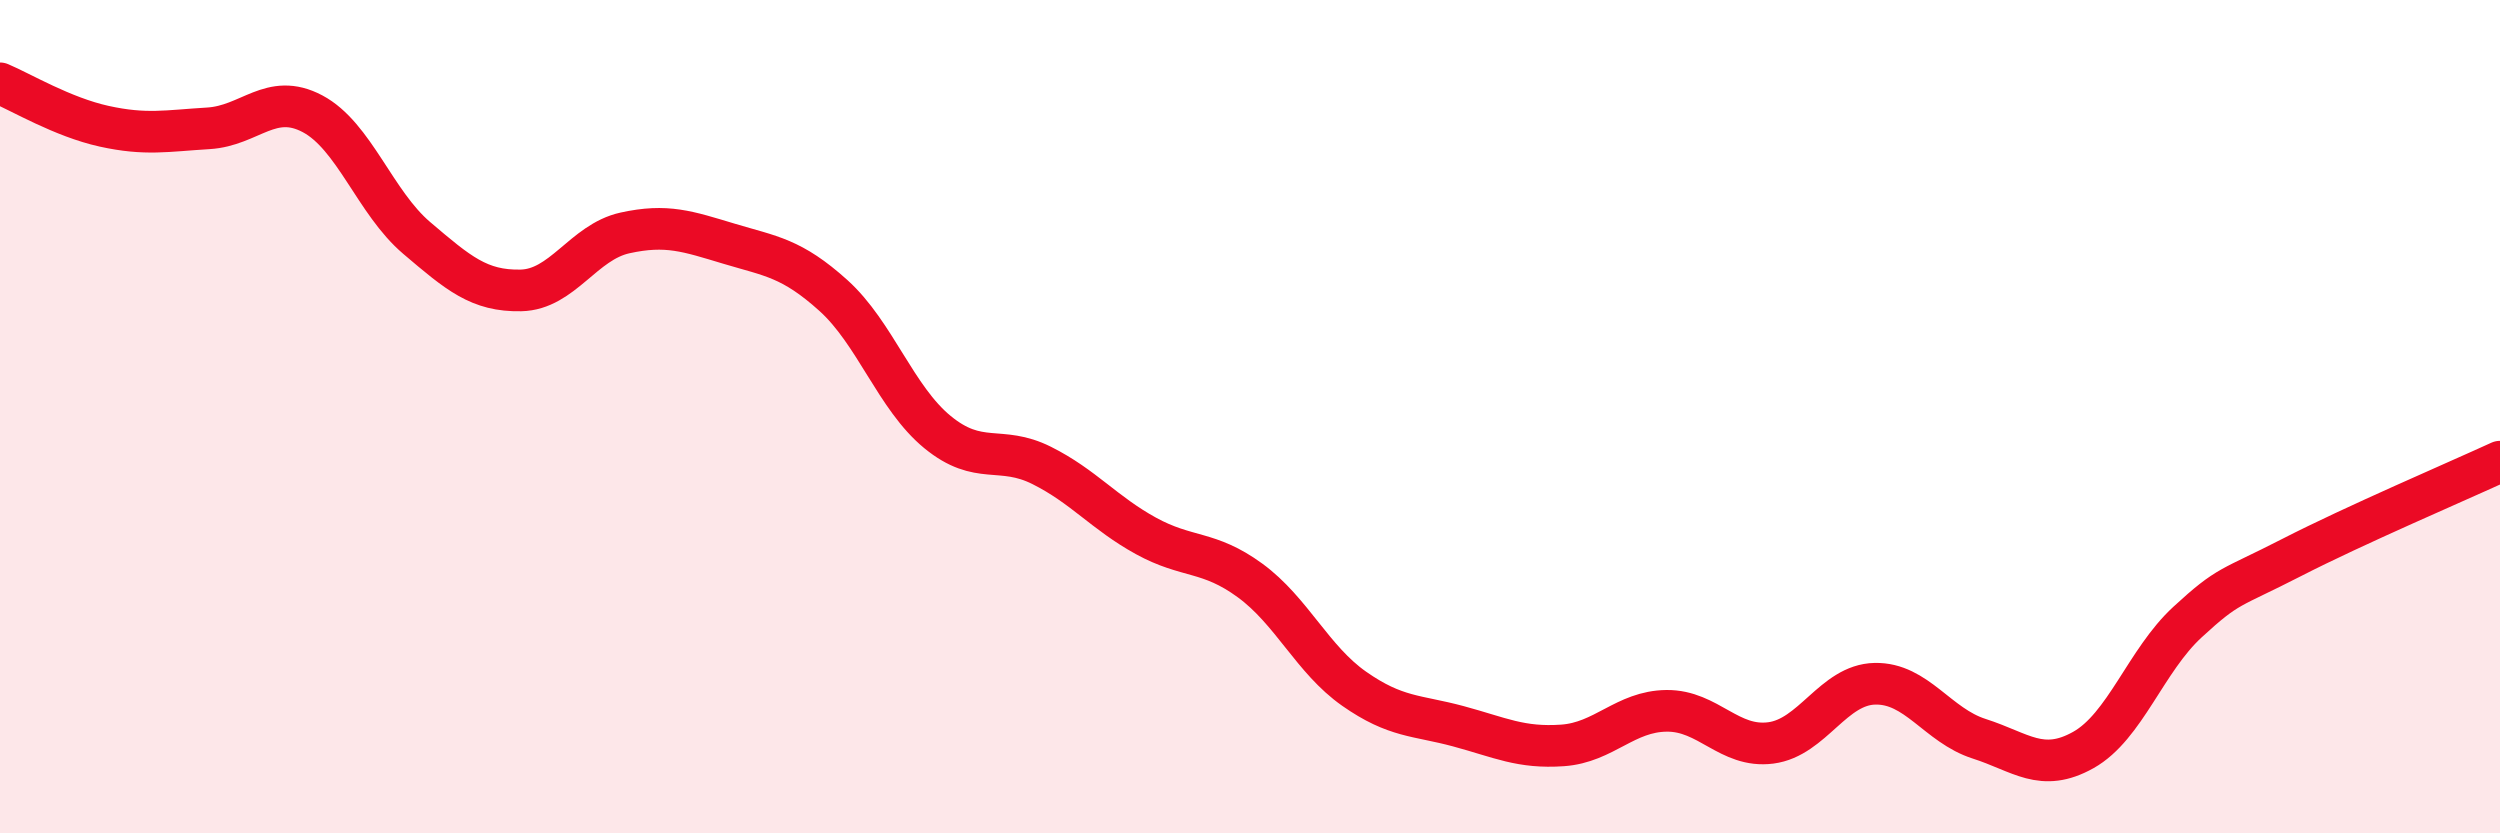 
    <svg width="60" height="20" viewBox="0 0 60 20" xmlns="http://www.w3.org/2000/svg">
      <path
        d="M 0,2 C 0.5,2.21 1.5,2.81 2.5,3.03 C 3.5,3.25 4,3.14 5,3.08 C 6,3.02 6.5,2.2 7.5,2.73 C 8.5,3.26 9,4.86 10,5.71 C 11,6.56 11.5,6.99 12.5,6.97 C 13.5,6.95 14,5.81 15,5.59 C 16,5.37 16.5,5.55 17.5,5.85 C 18.5,6.15 19,6.19 20,7.09 C 21,7.99 21.5,9.55 22.5,10.37 C 23.5,11.19 24,10.67 25,11.17 C 26,11.67 26.5,12.31 27.5,12.86 C 28.5,13.41 29,13.2 30,13.93 C 31,14.66 31.5,15.83 32.5,16.53 C 33.5,17.23 34,17.16 35,17.43 C 36,17.7 36.5,17.96 37.5,17.89 C 38.5,17.82 39,17.07 40,17.06 C 41,17.05 41.5,17.96 42.5,17.83 C 43.5,17.7 44,16.43 45,16.41 C 46,16.39 46.5,17.41 47.5,17.73 C 48.5,18.05 49,18.56 50,18 C 51,17.44 51.5,15.85 52.5,14.93 C 53.5,14.01 53.5,14.15 55,13.38 C 56.5,12.61 59,11.54 60,11.08L60 20L0 20Z"
        fill="#EB0A25"
        opacity="0.1"
        stroke-linecap="round"
        stroke-linejoin="round"
      />
      <path
        d="M 0,2 C 0.5,2.21 1.5,2.81 2.5,3.03 C 3.5,3.25 4,3.14 5,3.08 C 6,3.02 6.5,2.2 7.5,2.73 C 8.5,3.26 9,4.86 10,5.71 C 11,6.56 11.5,6.99 12.5,6.97 C 13.5,6.95 14,5.81 15,5.59 C 16,5.37 16.5,5.55 17.5,5.85 C 18.5,6.15 19,6.19 20,7.09 C 21,7.99 21.5,9.55 22.5,10.37 C 23.5,11.19 24,10.67 25,11.17 C 26,11.67 26.5,12.31 27.5,12.86 C 28.5,13.41 29,13.2 30,13.93 C 31,14.66 31.5,15.83 32.5,16.53 C 33.5,17.23 34,17.16 35,17.43 C 36,17.7 36.5,17.96 37.5,17.89 C 38.5,17.82 39,17.07 40,17.06 C 41,17.05 41.5,17.96 42.5,17.83 C 43.5,17.7 44,16.43 45,16.41 C 46,16.39 46.5,17.41 47.5,17.73 C 48.5,18.05 49,18.56 50,18 C 51,17.44 51.5,15.85 52.5,14.93 C 53.5,14.01 53.5,14.15 55,13.38 C 56.5,12.61 59,11.54 60,11.08"
        stroke="#EB0A25"
        stroke-width="1"
        fill="none"
        stroke-linecap="round"
        stroke-linejoin="round"
      />
    </svg>
  
